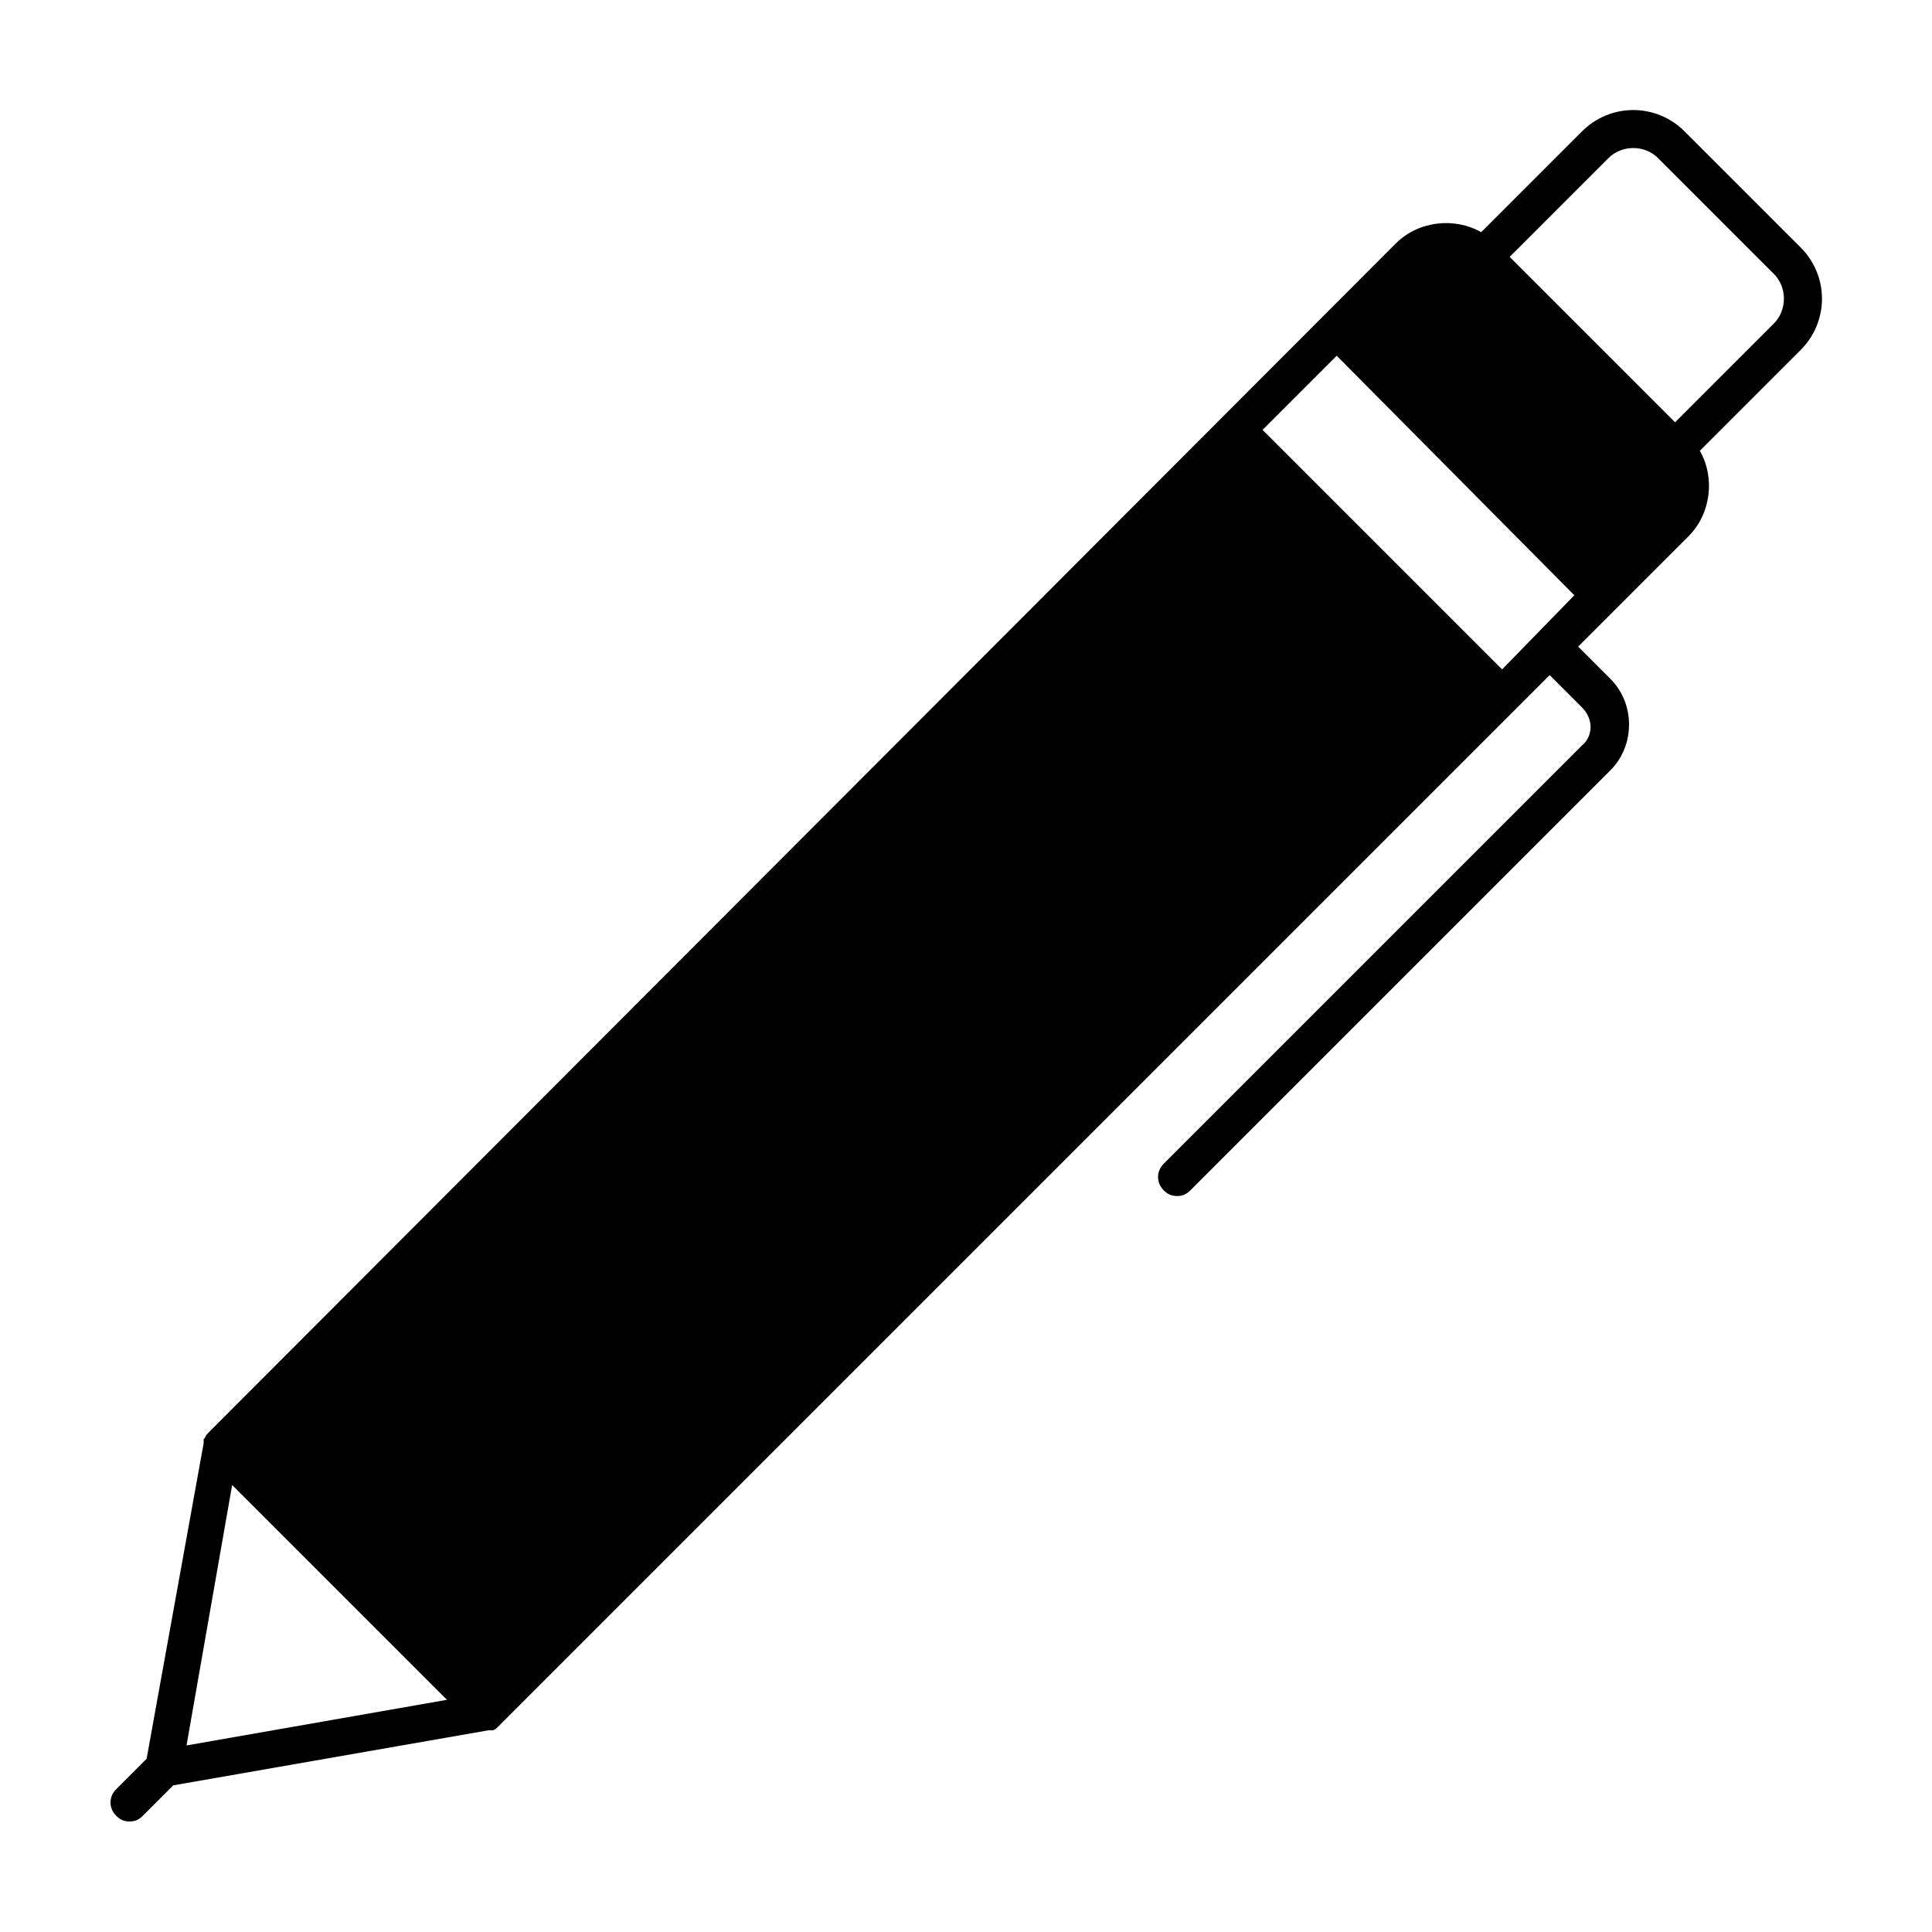 <?xml version="1.0" encoding="UTF-8"?>
<!-- Uploaded to: ICON Repo, www.svgrepo.com, Generator: ICON Repo Mixer Tools -->
<svg fill="#000000" width="800px" height="800px" version="1.1" viewBox="144 144 512 512" xmlns="http://www.w3.org/2000/svg">
 <path d="m621.17 209.56-30.73-30.73c-7.559-7.559-19.648-7.559-27.207 0l-26.703 26.703c-7.055-4.031-16.625-3.023-22.672 3.023l-314.88 315.38c-0.504 0.504-0.504 1.008-1.008 1.512v0.504 0.504l-15.113 83.629-8.062 8.062c-2.016 2.016-2.016 5.039 0 7.055 1.012 1.008 2.019 1.508 3.531 1.508s2.519-0.504 3.527-1.512l8.062-8.062 83.633-14.609h0.504 0.504c0.504 0 1.008-0.504 1.512-1.008l278.61-278.61 8.566 8.566c3.023 3.023 3.023 7.559 0 10.078l-110.84 110.84c-2.016 2.016-2.016 5.039 0 7.055 1.008 1.008 2.016 1.512 3.527 1.512s2.519-0.504 3.527-1.512l111.34-111.34c6.551-6.551 6.551-17.633 0-24.184l-8.566-8.566 29.223-29.223c6.047-6.047 7.055-15.617 3.023-22.672l26.703-26.703c7.551-7.551 7.551-19.641-0.004-27.199zm-79.098 111.84-63.48-63.477 19.648-19.648 62.977 63.477zm-348.64 285.16 12.09-69.023 56.93 56.93zm420.68-376.85-26.199 26.199-43.832-43.832 26.199-26.199c3.527-3.527 9.574-3.527 13.098 0l30.73 30.73c3.531 3.527 3.531 9.574 0.004 13.102z"/>
</svg>